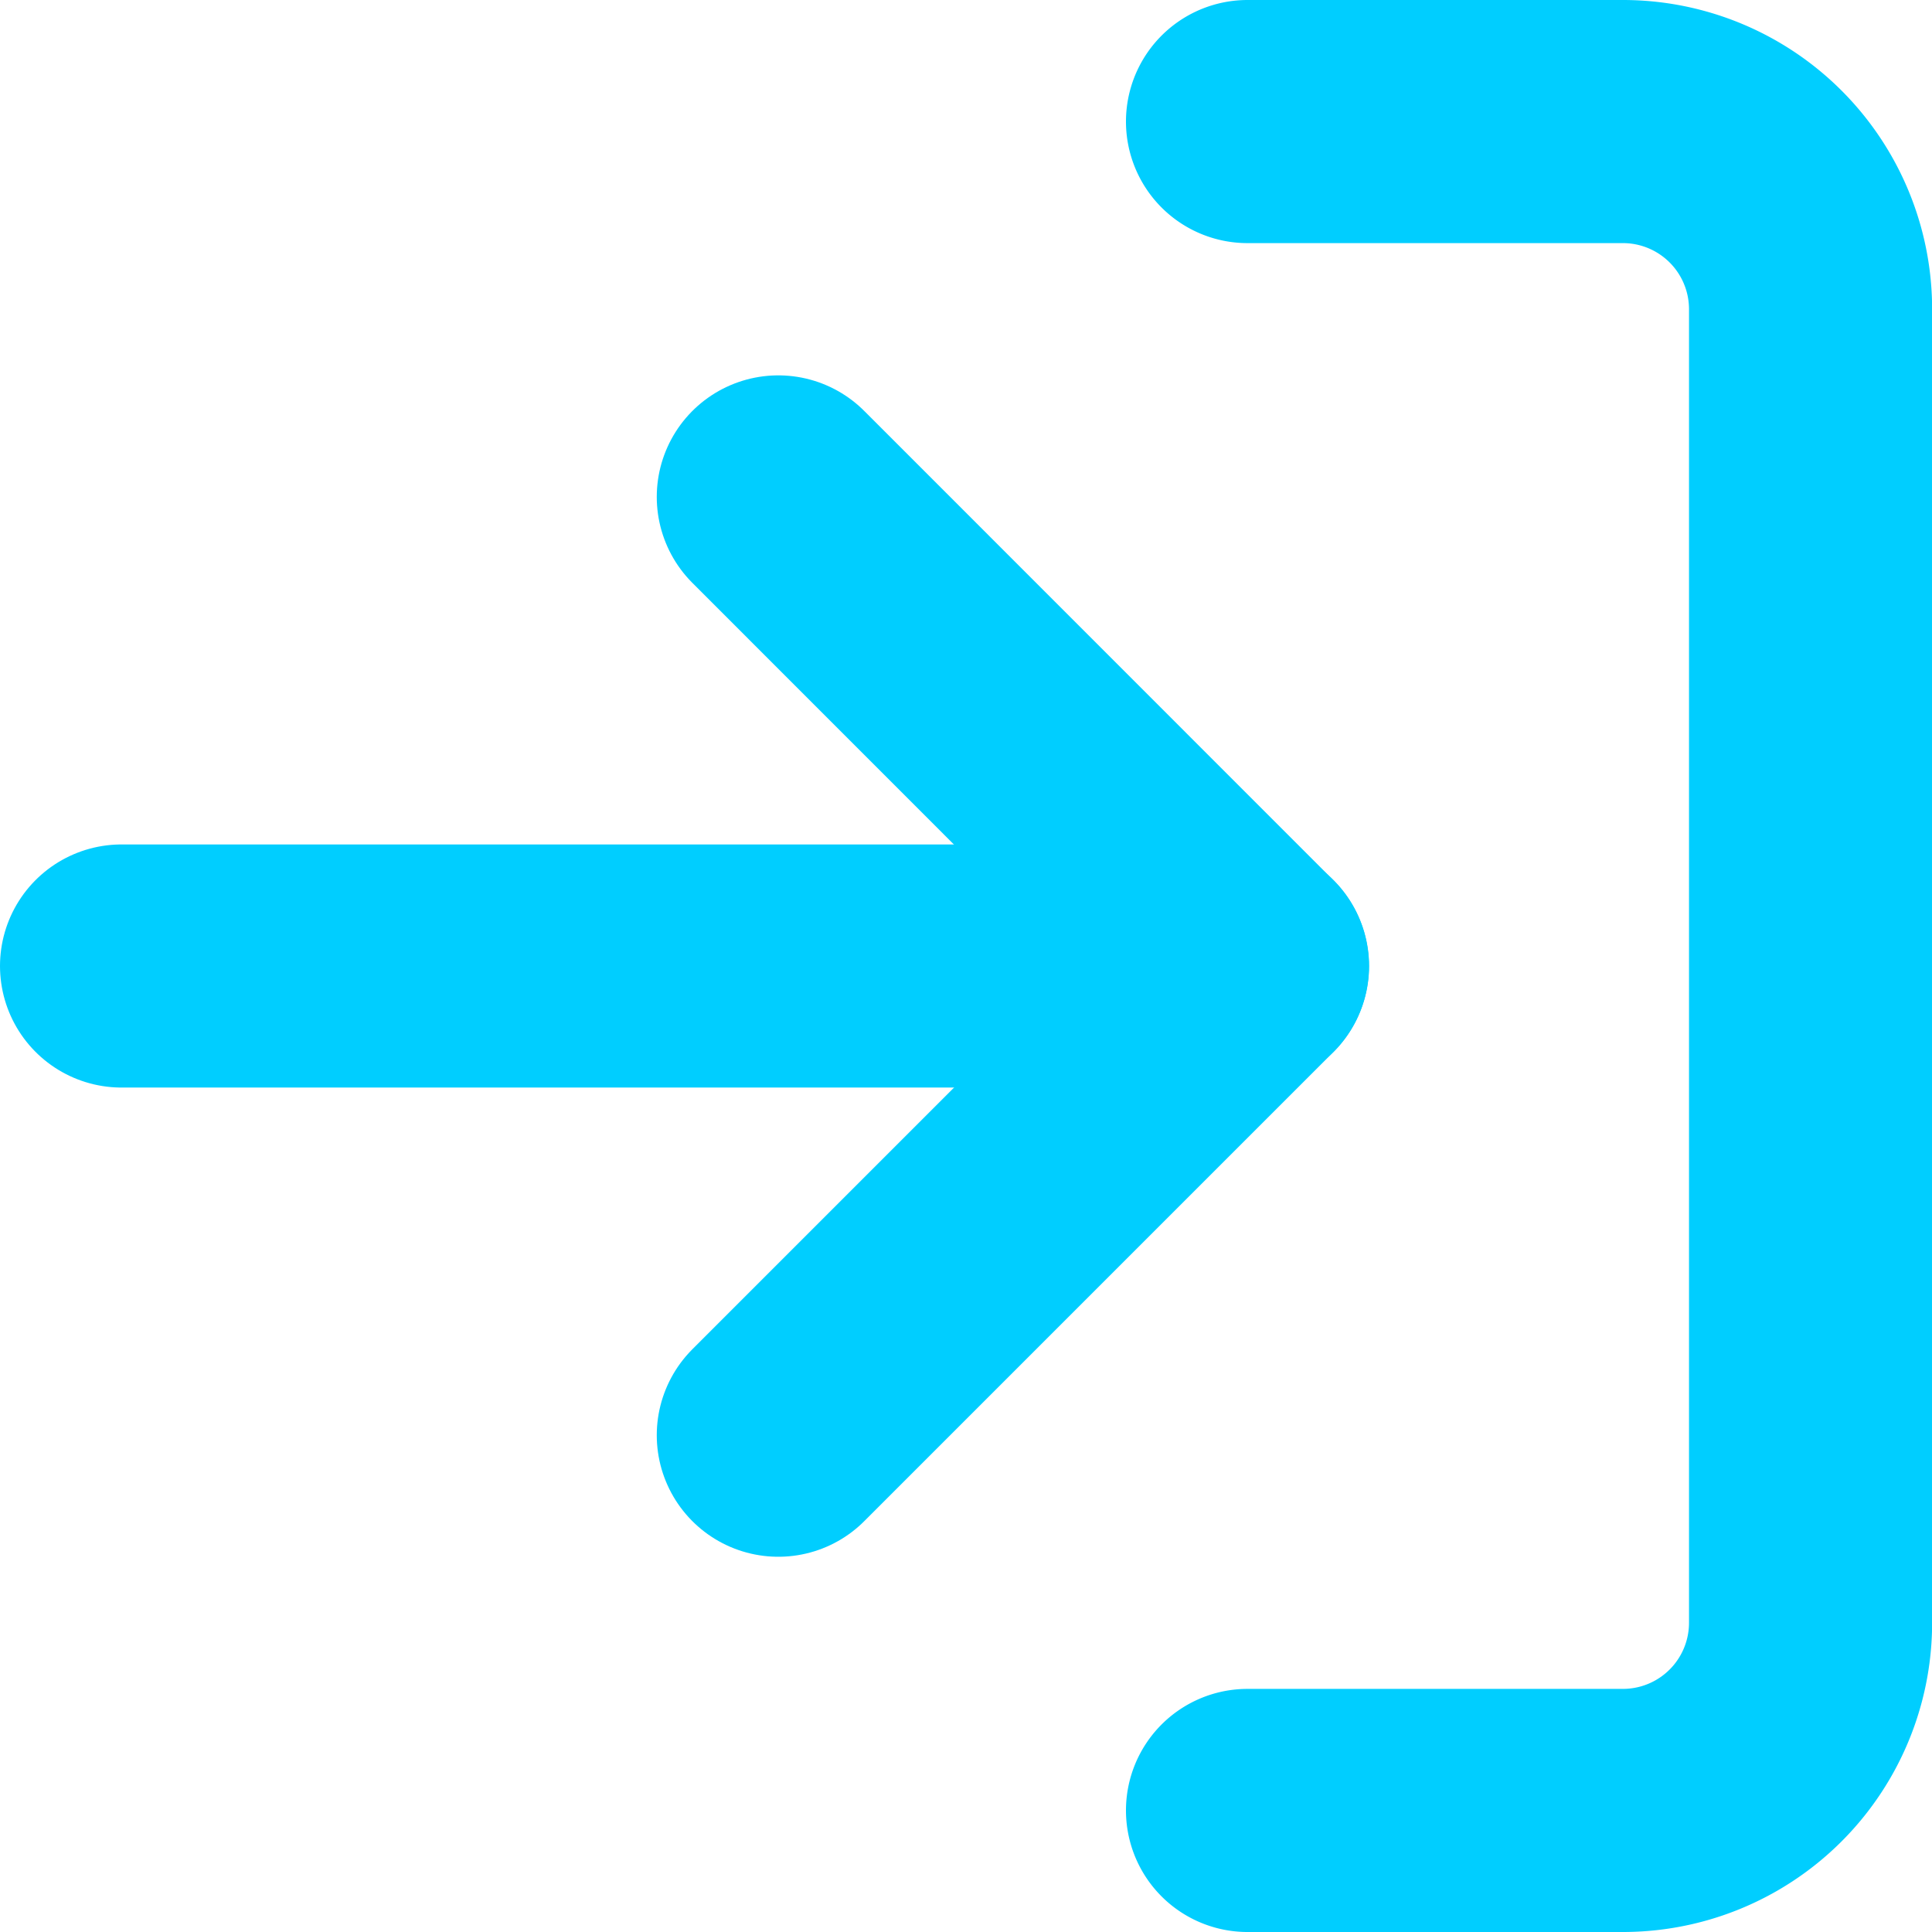 <svg xmlns="http://www.w3.org/2000/svg" width="15.894" height="15.894" viewBox="0 0 15.894 15.894"><defs><style>.a{fill:none;stroke:#00ceff;stroke-linecap:round;stroke-linejoin:round;stroke-width:2px;}</style></defs><g transform="translate(1 1)"><path class="a" d="M22.5,4.5h3.088a1.544,1.544,0,0,1,1.544,1.544V16.85a1.544,1.544,0,0,1-1.544,1.544H22.5" transform="translate(-13.237 -4.5)"/><path class="a" d="M15,18.219l3.859-3.859L15,10.5" transform="translate(-9.597 -7.412)"/><path class="a" d="M13.763,18H4.5" transform="translate(-4.5 -11.053)"/></g></svg>